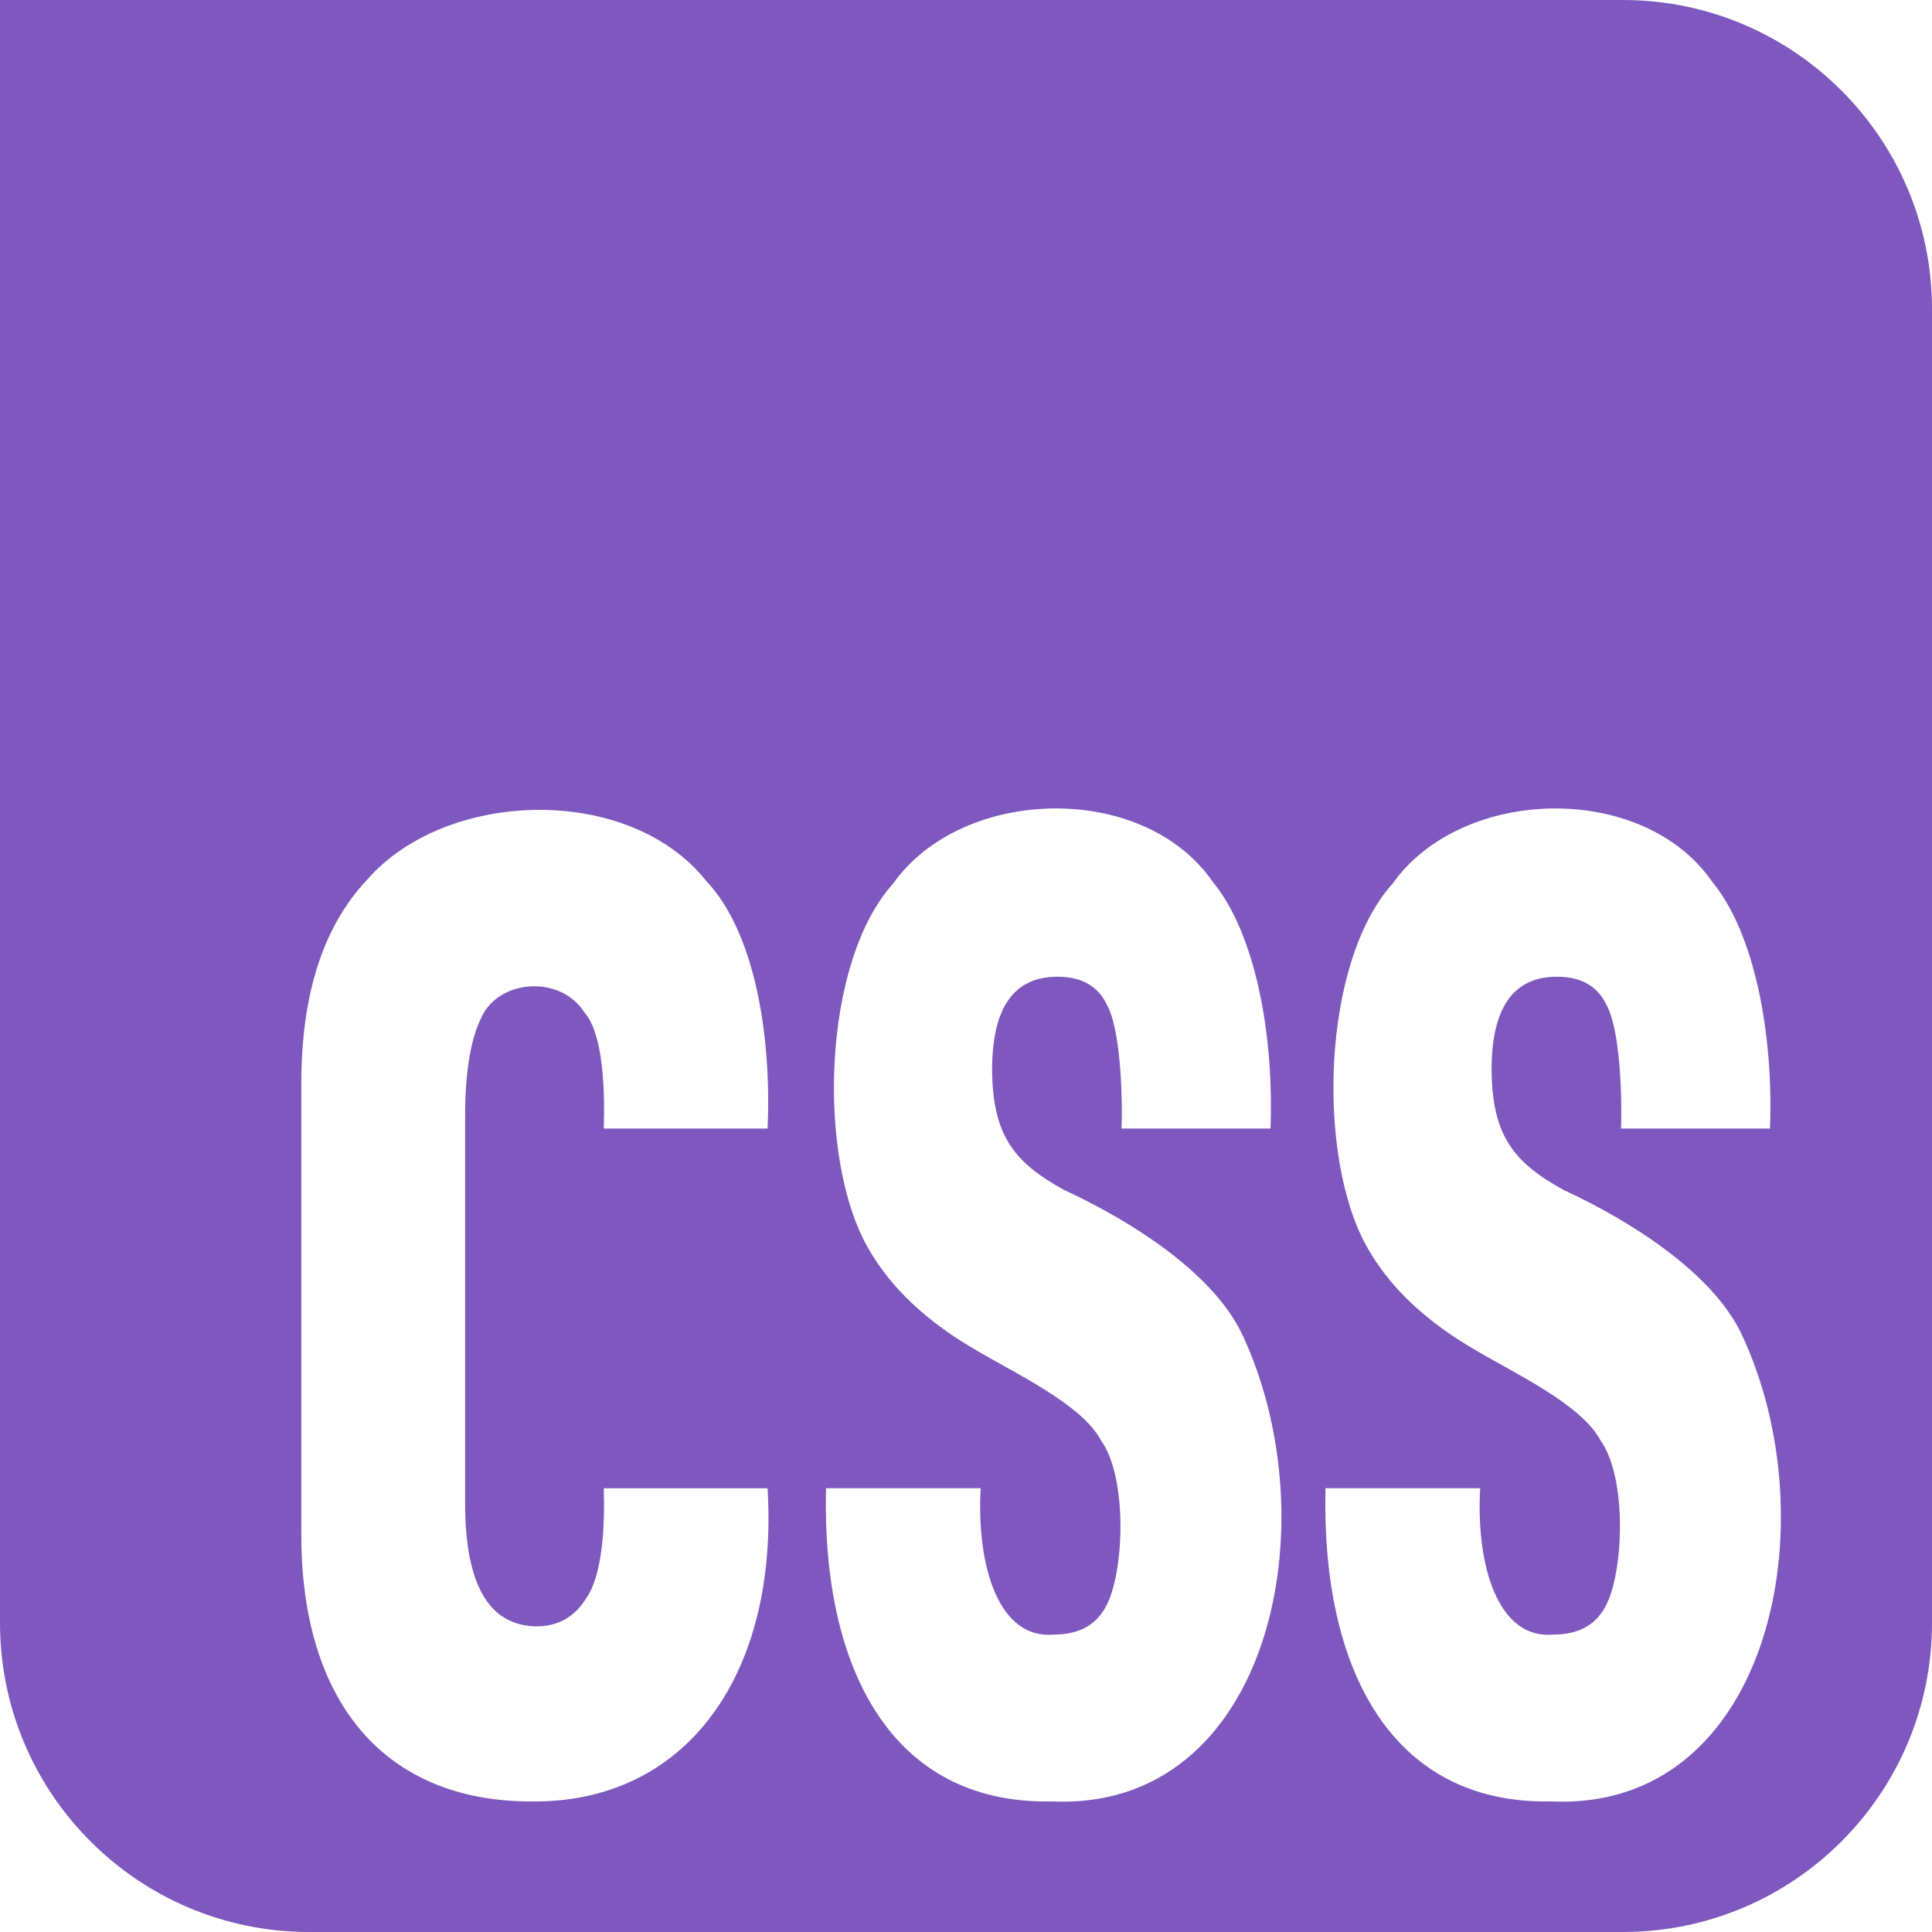 <?xml version="1.0" encoding="UTF-8"?>
<!DOCTYPE svg PUBLIC "-//W3C//DTD SVG 1.1//EN" "http://www.w3.org/Graphics/SVG/1.1/DTD/svg11.dtd">
<!-- Creator: CorelDRAW -->
<svg xmlns="http://www.w3.org/2000/svg" xml:space="preserve" width="70.555mm" height="70.555mm" version="1.1" style="shape-rendering:geometricPrecision; text-rendering:geometricPrecision; image-rendering:optimizeQuality; fill-rule:evenodd; clip-rule:evenodd"
viewBox="0 0 867 867"
 xmlns:xlink="http://www.w3.org/1999/xlink"
 xmlns:xodm="http://www.corel.com/coreldraw/odm/2003">
 <defs>
  <style type="text/css">
   <![CDATA[
    .fil0 {fill:#7E58BF}
   ]]>
  </style>
 </defs>
 <g id="Layer_x0020_1">
  <path class="fil0" d="M867 728.28l0 -589.56c0,-76.6 -62.12,-138.72 -138.72,-138.72l-728.28 0 0 728.28c0,76.6 62.12,138.72 138.72,138.72l589.56 -0c76.6,0 138.72,-62.12 138.72,-138.72zm-322.82 -332.61c19.2,23.18 27.59,68.8 25.96,110.77l-66.84 0c0.57,-17.25 -0.8,-45.09 -6.42,-55.24 -3.94,-8.59 -11.4,-12.89 -22.36,-12.89 -19.54,0 -29.3,13.91 -29.3,41.73 0.21,29.54 9.87,41.66 32.39,54 29.16,13.5 66.24,36.55 79.69,64.45 40.09,85 12.59,214.85 -85.86,209.89l0.01 0.02c-70.98,1.16 -102.73,-59.01 -100.77,-140.55l69.4 0c-1.92,35.55 8.33,67.93 32.9,65.67 10.96,0 18.68,-4.09 23.14,-12.27 8.48,-14.96 10.06,-58.16 -2.05,-74.88 -8.47,-16.1 -38.93,-30.31 -55.01,-39.89 -22.97,-13.09 -39.5,-28.64 -49.62,-46.65 -22.81,-39.97 -20.69,-127.71 11.31,-163.26 31.1,-43.87 112.31,-45.89 143.43,-0.91zm69.41 164.17c-22.81,-39.97 -20.69,-127.71 11.31,-163.26 31.1,-43.87 112.31,-45.89 143.43,-0.91 19.2,23.18 27.59,68.8 25.96,110.77l-66.84 0c0.57,-17.25 -0.8,-45.09 -6.42,-55.24 -3.94,-8.59 -11.4,-12.89 -22.36,-12.89 -19.54,0 -29.3,13.91 -29.3,41.73 0.21,29.54 9.87,41.66 32.39,54 29.16,13.5 66.24,36.55 79.69,64.45 40.09,85 12.59,214.85 -85.86,209.89l0.01 0.02c-70.98,1.16 -102.73,-59.01 -100.77,-140.55l69.4 0c-1.92,35.55 8.33,67.93 32.9,65.67 10.96,0 18.68,-4.09 23.14,-12.27 8.48,-14.96 10.06,-58.16 -2.05,-74.88 -8.47,-16.1 -38.93,-30.31 -55.01,-39.89 -22.97,-13.09 -39.5,-28.64 -49.62,-46.65zm-296.64 -164.47c21.36,22.44 29.42,68.3 27.51,111.08l-73.52 0c0.56,-16.81 -0.19,-42.28 -8.49,-51.86 -10.78,-17.38 -39.25,-15.34 -46.78,2.76 -4.63,9.81 -6.94,24.35 -6.94,43.57l0 173.69c0,36.42 10.62,54.83 31.87,55.24 9.93,0 17.48,-4.3 22.62,-12.89 7.17,-10.2 8.29,-32.77 7.71,-49.1l73.52 0c5.03,83.26 -36.22,141.58 -106.41,140.55 -64.06,-0.07 -103.58,-43.05 -102.82,-122.13 0,0 0,-200.08 0,-200.08 0,-40.09 9.85,-70.58 29.56,-91.44 35.39,-40.62 117.51,-43.1 152.18,0.62z"/>
 </g>
</svg>
